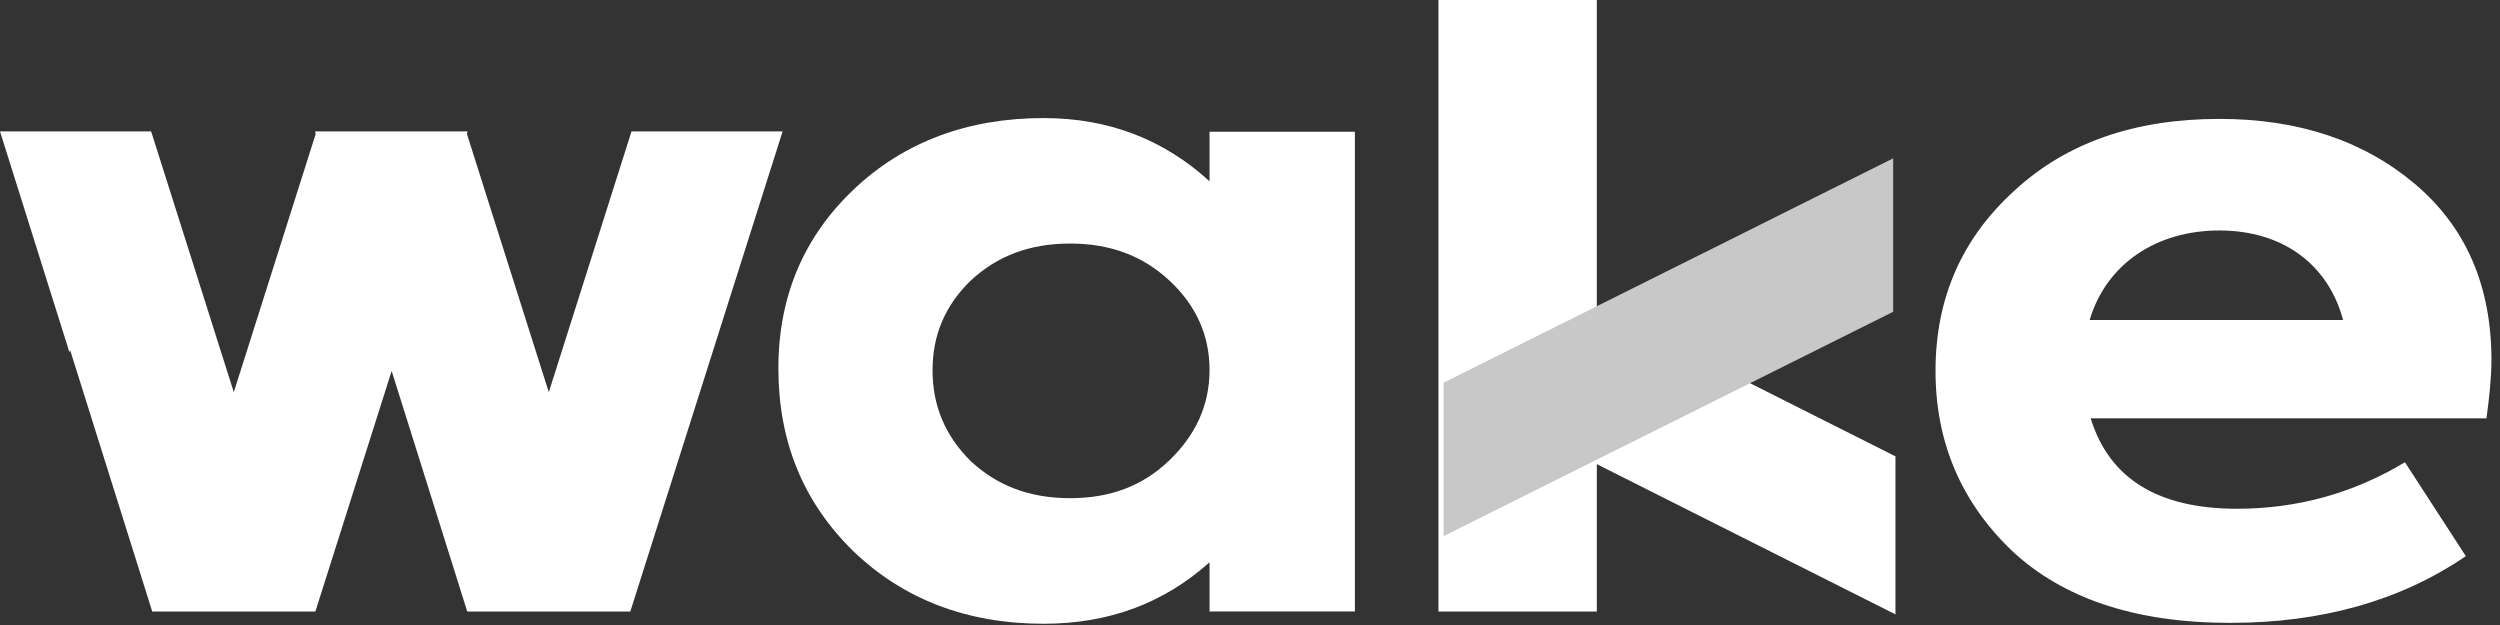 <svg width="48" height="12" viewBox="0 0 48 12" fill="none" xmlns="http://www.w3.org/2000/svg">
<rect x="0" y="0" width="48" height="12" fill="#333333" stroke="none"/>
<g clip-path="url(#clip0_496_10712)">
<path d="M36.393 8.762L30.659 5.878V0H27.618V11.741H30.659V8.912L36.393 11.796V8.762Z" fill="white"/>
<path d="M27.716 7.348L36.349 3.04V5.986L27.716 10.294V7.348Z" fill="#C8C8C8"/>
<path d="M12.125 2.523L10.537 7.53L8.964 2.569L8.978 2.523H8.949H6.077H6.048L6.062 2.569L4.489 7.53L2.902 2.523H0L1.333 6.763L1.347 6.723L2.923 11.741H3.198H3.209H5.908H5.92H6.055L7.52 7.122L8.971 11.741H9.245H9.257H11.956H11.967H12.102L15.026 2.523H12.125Z" fill="white"/>
<path d="M18.641 8.857C19.15 9.329 19.773 9.565 20.546 9.565C21.319 9.565 21.941 9.329 22.45 8.84C22.959 8.351 23.223 7.778 23.223 7.103C23.223 6.429 22.959 5.856 22.45 5.384C21.941 4.912 21.318 4.676 20.546 4.676C19.773 4.676 19.15 4.912 18.641 5.384C18.151 5.856 17.905 6.429 17.905 7.103C17.904 7.796 18.15 8.369 18.641 8.857ZM23.223 2.529H26.014V11.74H23.223V10.796C22.337 11.589 21.28 11.976 20.036 11.976C18.565 11.976 17.34 11.504 16.378 10.577C15.416 9.633 14.945 8.47 14.945 7.07C14.945 5.688 15.435 4.542 16.397 3.632C17.359 2.722 18.585 2.267 20.036 2.267C21.28 2.267 22.337 2.672 23.223 3.48V2.529Z" fill="white"/>
<path d="M40.121 6.144H44.987C44.704 5.082 43.836 4.425 42.611 4.425C41.404 4.425 40.443 5.065 40.121 6.144ZM47.74 8.032H40.141C40.499 9.195 41.442 9.768 42.95 9.768C44.12 9.768 45.194 9.465 46.175 8.875L47.344 10.678C46.081 11.538 44.573 11.959 42.819 11.959C40.99 11.959 39.594 11.487 38.614 10.56C37.652 9.633 37.162 8.486 37.162 7.122C37.162 5.722 37.67 4.577 38.671 3.666C39.67 2.738 40.99 2.283 42.612 2.283C44.139 2.283 45.384 2.705 46.364 3.53C47.344 4.356 47.836 5.486 47.836 6.919C47.834 7.24 47.798 7.61 47.74 8.032Z" fill="white"/>
</g>
<defs>
<clipPath id="clip0_496_10712">
<rect width="48" height="12" fill="white"/>
</clipPath>
</defs>
</svg>
